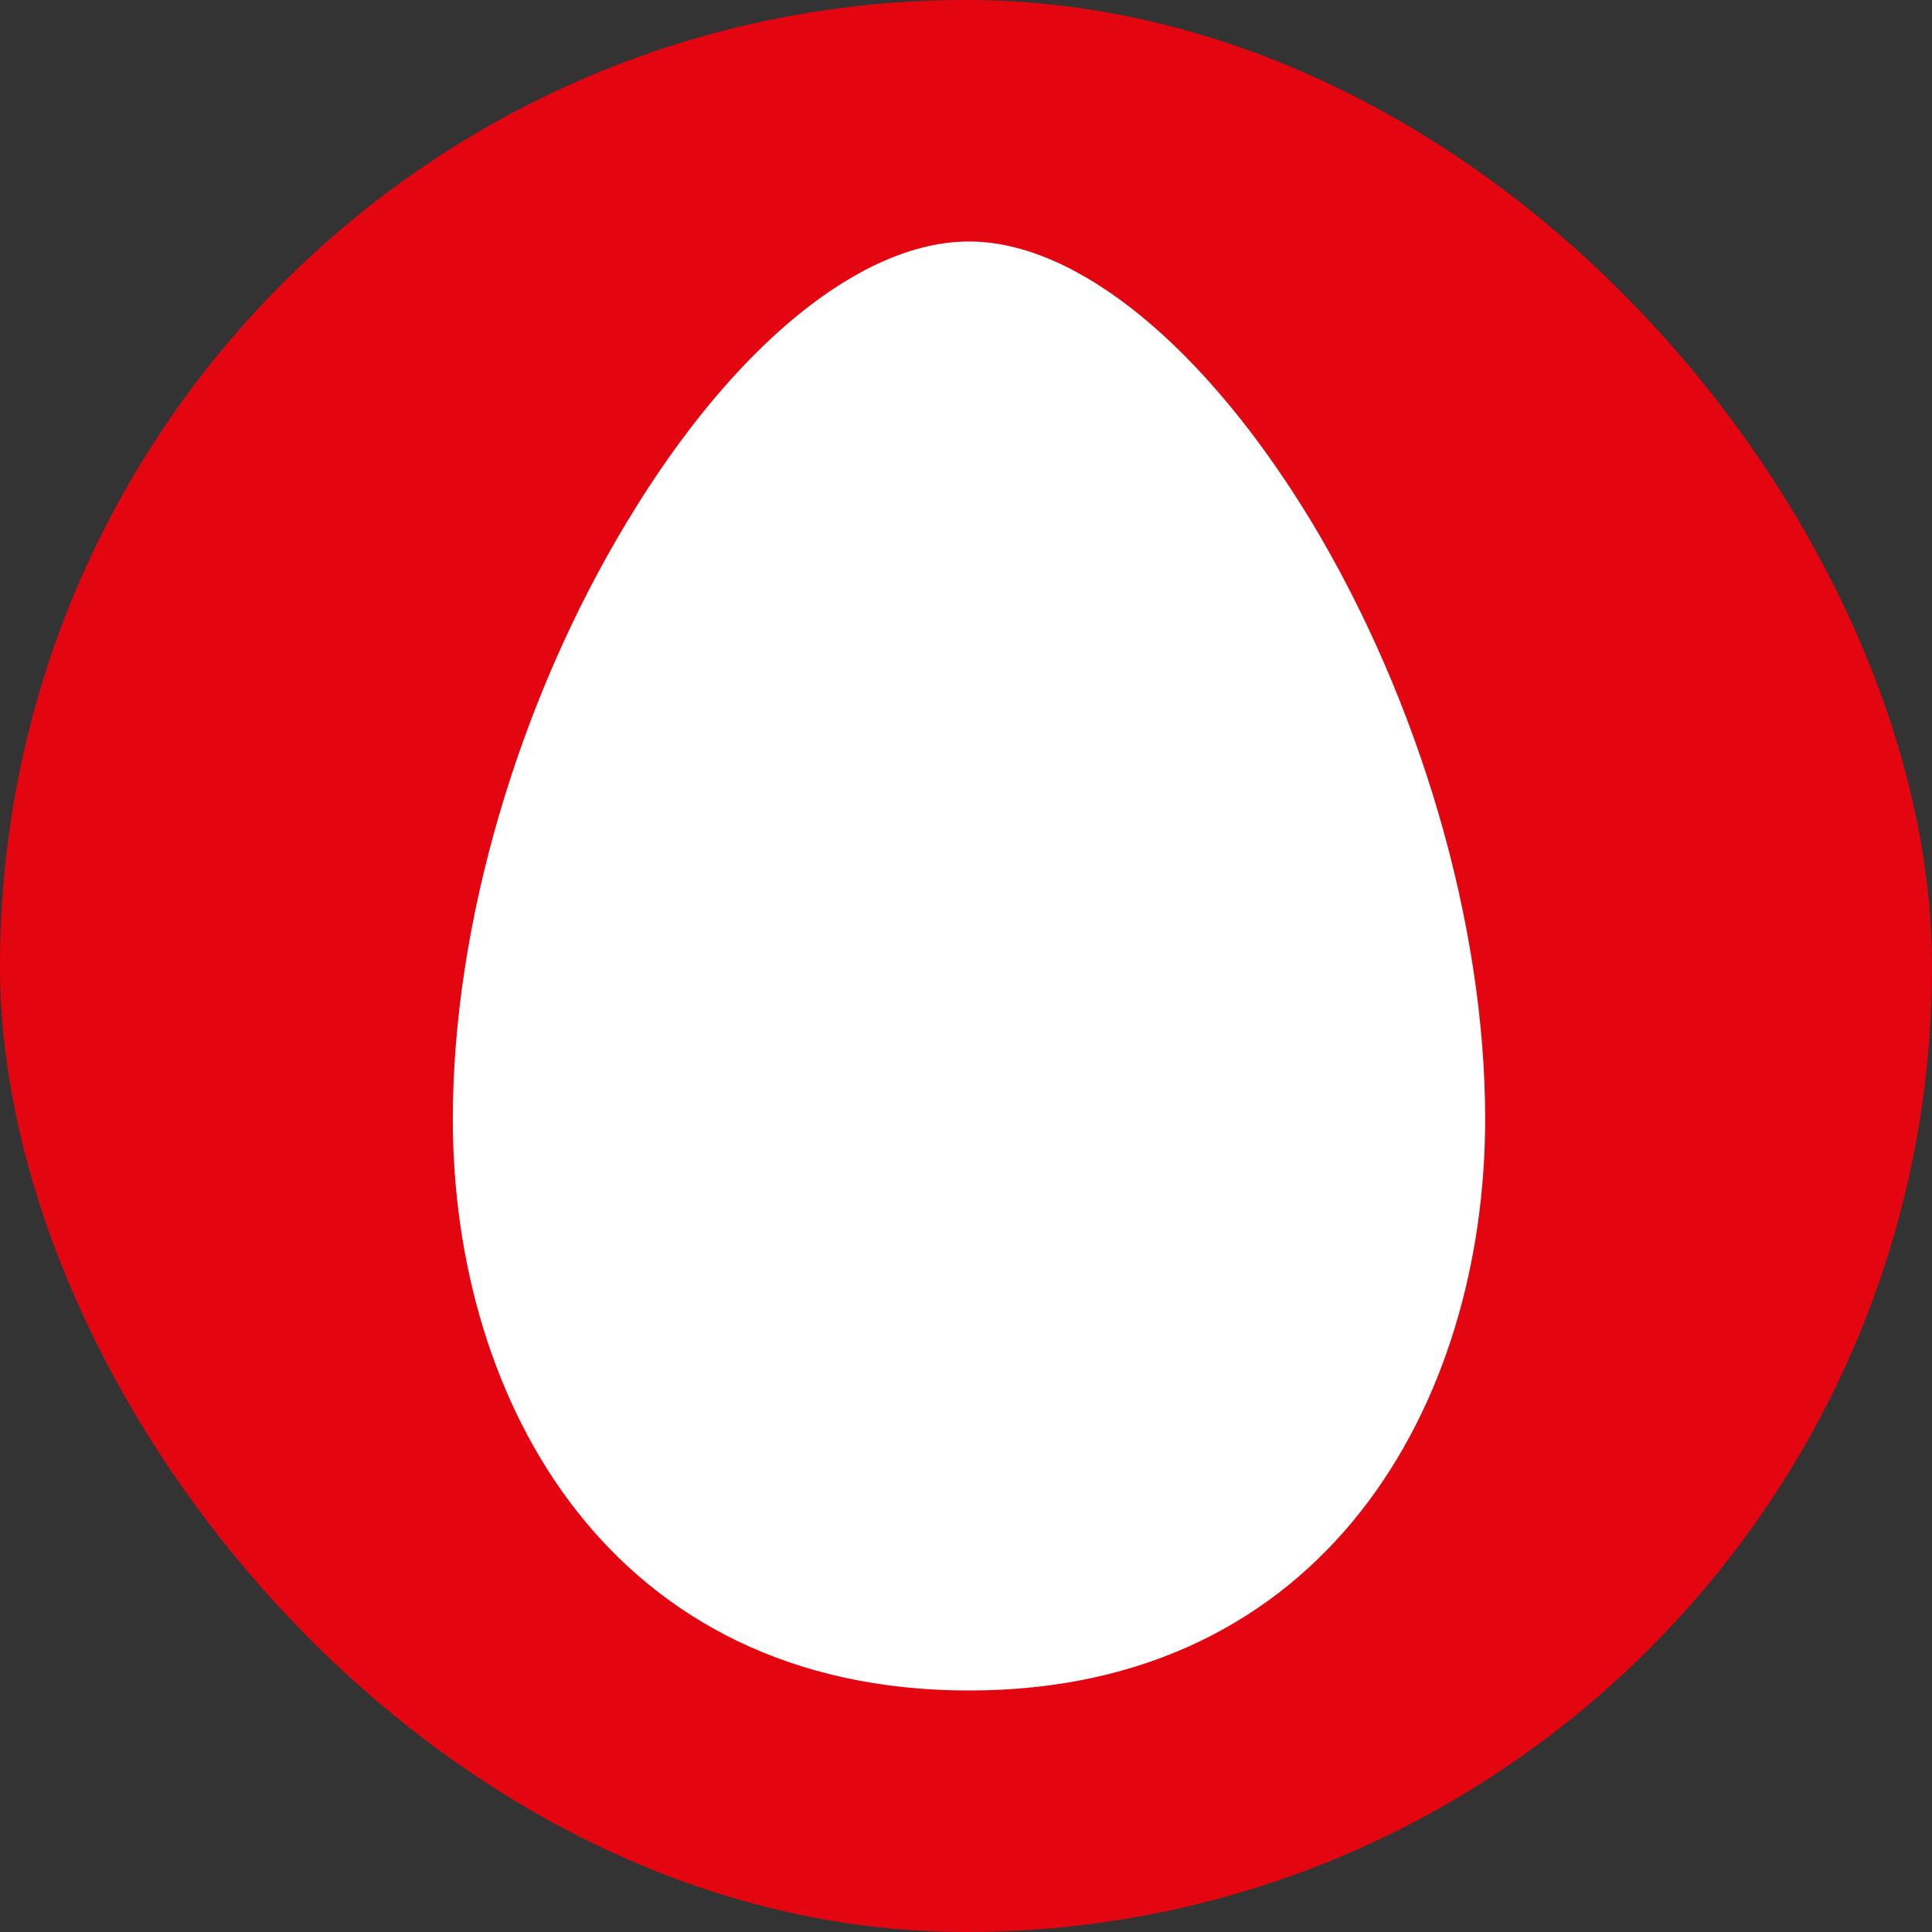 <?xml version="1.0" encoding="UTF-8"?> <svg xmlns="http://www.w3.org/2000/svg" width="128" height="128" viewBox="0 0 128 128" fill="none"><rect x="0" y="0" width="128" height="128" fill="#333333" stroke="none"/> <rect width="128" height="128" rx="64" fill="#E30611"></rect> <path fill-rule="evenodd" clip-rule="evenodd" d="M30 74.133C30 92.988 40.557 112 64.199 112C87.818 112 98.396 92.988 98.396 74.133C98.396 61.256 94.058 46.427 86.818 34.446C79.776 22.88 71.315 16 64.199 16C57.06 16 48.597 22.88 41.617 34.446C34.341 46.427 30 61.256 30 74.133Z" fill="white"></path> </svg> 